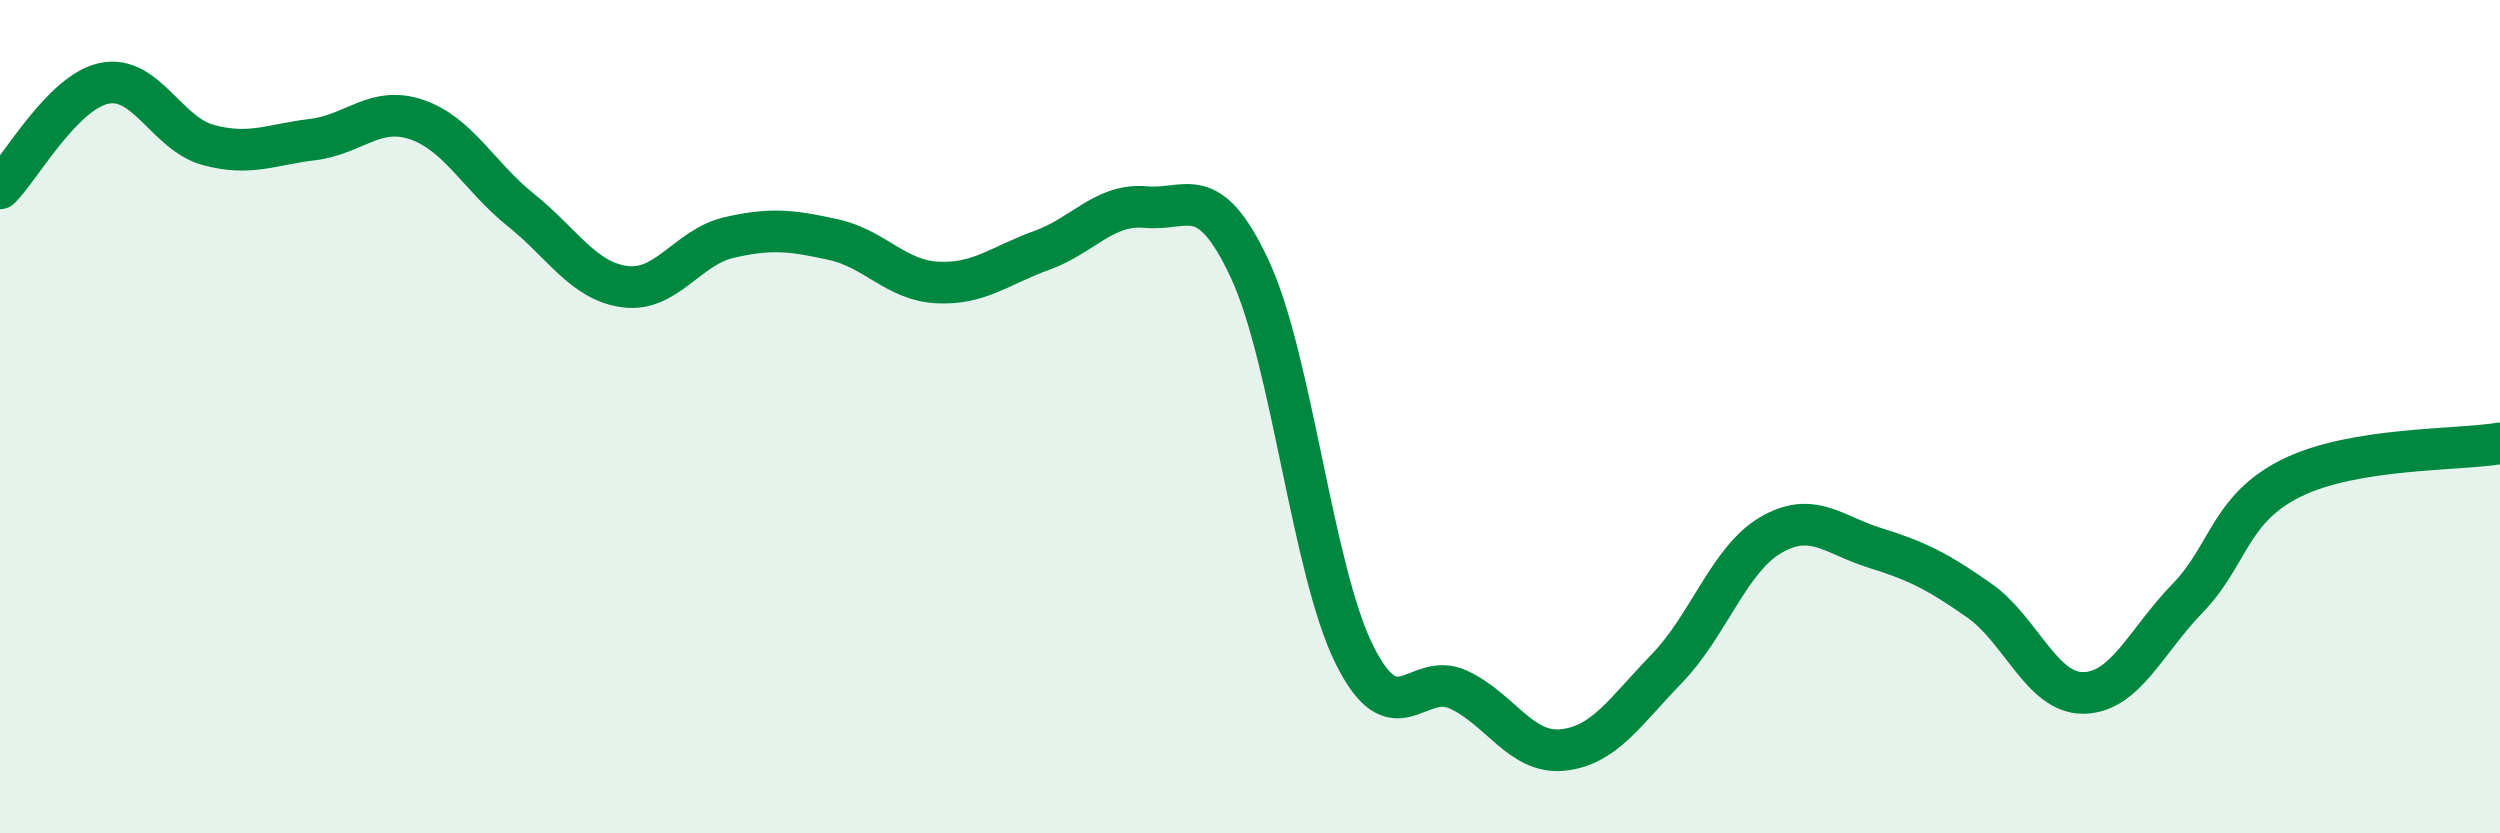 
    <svg width="60" height="20" viewBox="0 0 60 20" xmlns="http://www.w3.org/2000/svg">
      <path
        d="M 0,4.52 C 0.5,4.02 1.5,2.21 2.5,2 C 3.5,1.79 4,3.21 5,3.48 C 6,3.75 6.5,3.47 7.5,3.35 C 8.5,3.23 9,2.53 10,2.87 C 11,3.21 11.5,4.24 12.5,5.04 C 13.5,5.84 14,6.75 15,6.88 C 16,7.01 16.5,5.93 17.5,5.7 C 18.5,5.47 19,5.53 20,5.75 C 21,5.97 21.5,6.73 22.5,6.78 C 23.5,6.83 24,6.37 25,6.01 C 26,5.65 26.5,4.88 27.5,4.97 C 28.5,5.06 29,4.32 30,6.47 C 31,8.62 31.5,13.68 32.5,15.7 C 33.5,17.72 34,16.09 35,16.55 C 36,17.01 36.5,18.1 37.5,18 C 38.5,17.9 39,17.08 40,16.05 C 41,15.02 41.5,13.42 42.5,12.84 C 43.5,12.26 44,12.84 45,13.15 C 46,13.46 46.5,13.71 47.5,14.41 C 48.5,15.11 49,16.64 50,16.63 C 51,16.62 51.5,15.39 52.5,14.36 C 53.5,13.33 53.5,12.21 55,11.47 C 56.5,10.73 59,10.81 60,10.64L60 20L0 20Z"
        fill="#008740"
        opacity="0.1"
        stroke-linecap="round"
        stroke-linejoin="round"
      />
      <path
        d="M 0,4.52 C 0.5,4.02 1.5,2.21 2.5,2 C 3.5,1.79 4,3.21 5,3.48 C 6,3.75 6.5,3.47 7.5,3.35 C 8.5,3.23 9,2.53 10,2.87 C 11,3.21 11.5,4.24 12.5,5.04 C 13.5,5.84 14,6.75 15,6.88 C 16,7.01 16.5,5.93 17.5,5.7 C 18.5,5.47 19,5.53 20,5.75 C 21,5.97 21.5,6.73 22.5,6.78 C 23.5,6.83 24,6.37 25,6.01 C 26,5.65 26.5,4.88 27.5,4.97 C 28.5,5.06 29,4.32 30,6.47 C 31,8.62 31.5,13.68 32.5,15.7 C 33.5,17.72 34,16.09 35,16.55 C 36,17.01 36.5,18.1 37.5,18 C 38.5,17.9 39,17.08 40,16.05 C 41,15.02 41.5,13.42 42.5,12.84 C 43.5,12.26 44,12.84 45,13.15 C 46,13.46 46.5,13.71 47.5,14.41 C 48.5,15.11 49,16.64 50,16.63 C 51,16.62 51.5,15.39 52.5,14.36 C 53.5,13.33 53.5,12.21 55,11.47 C 56.5,10.73 59,10.81 60,10.64"
        stroke="#008740"
        stroke-width="1"
        fill="none"
        stroke-linecap="round"
        stroke-linejoin="round"
      />
    </svg>
  